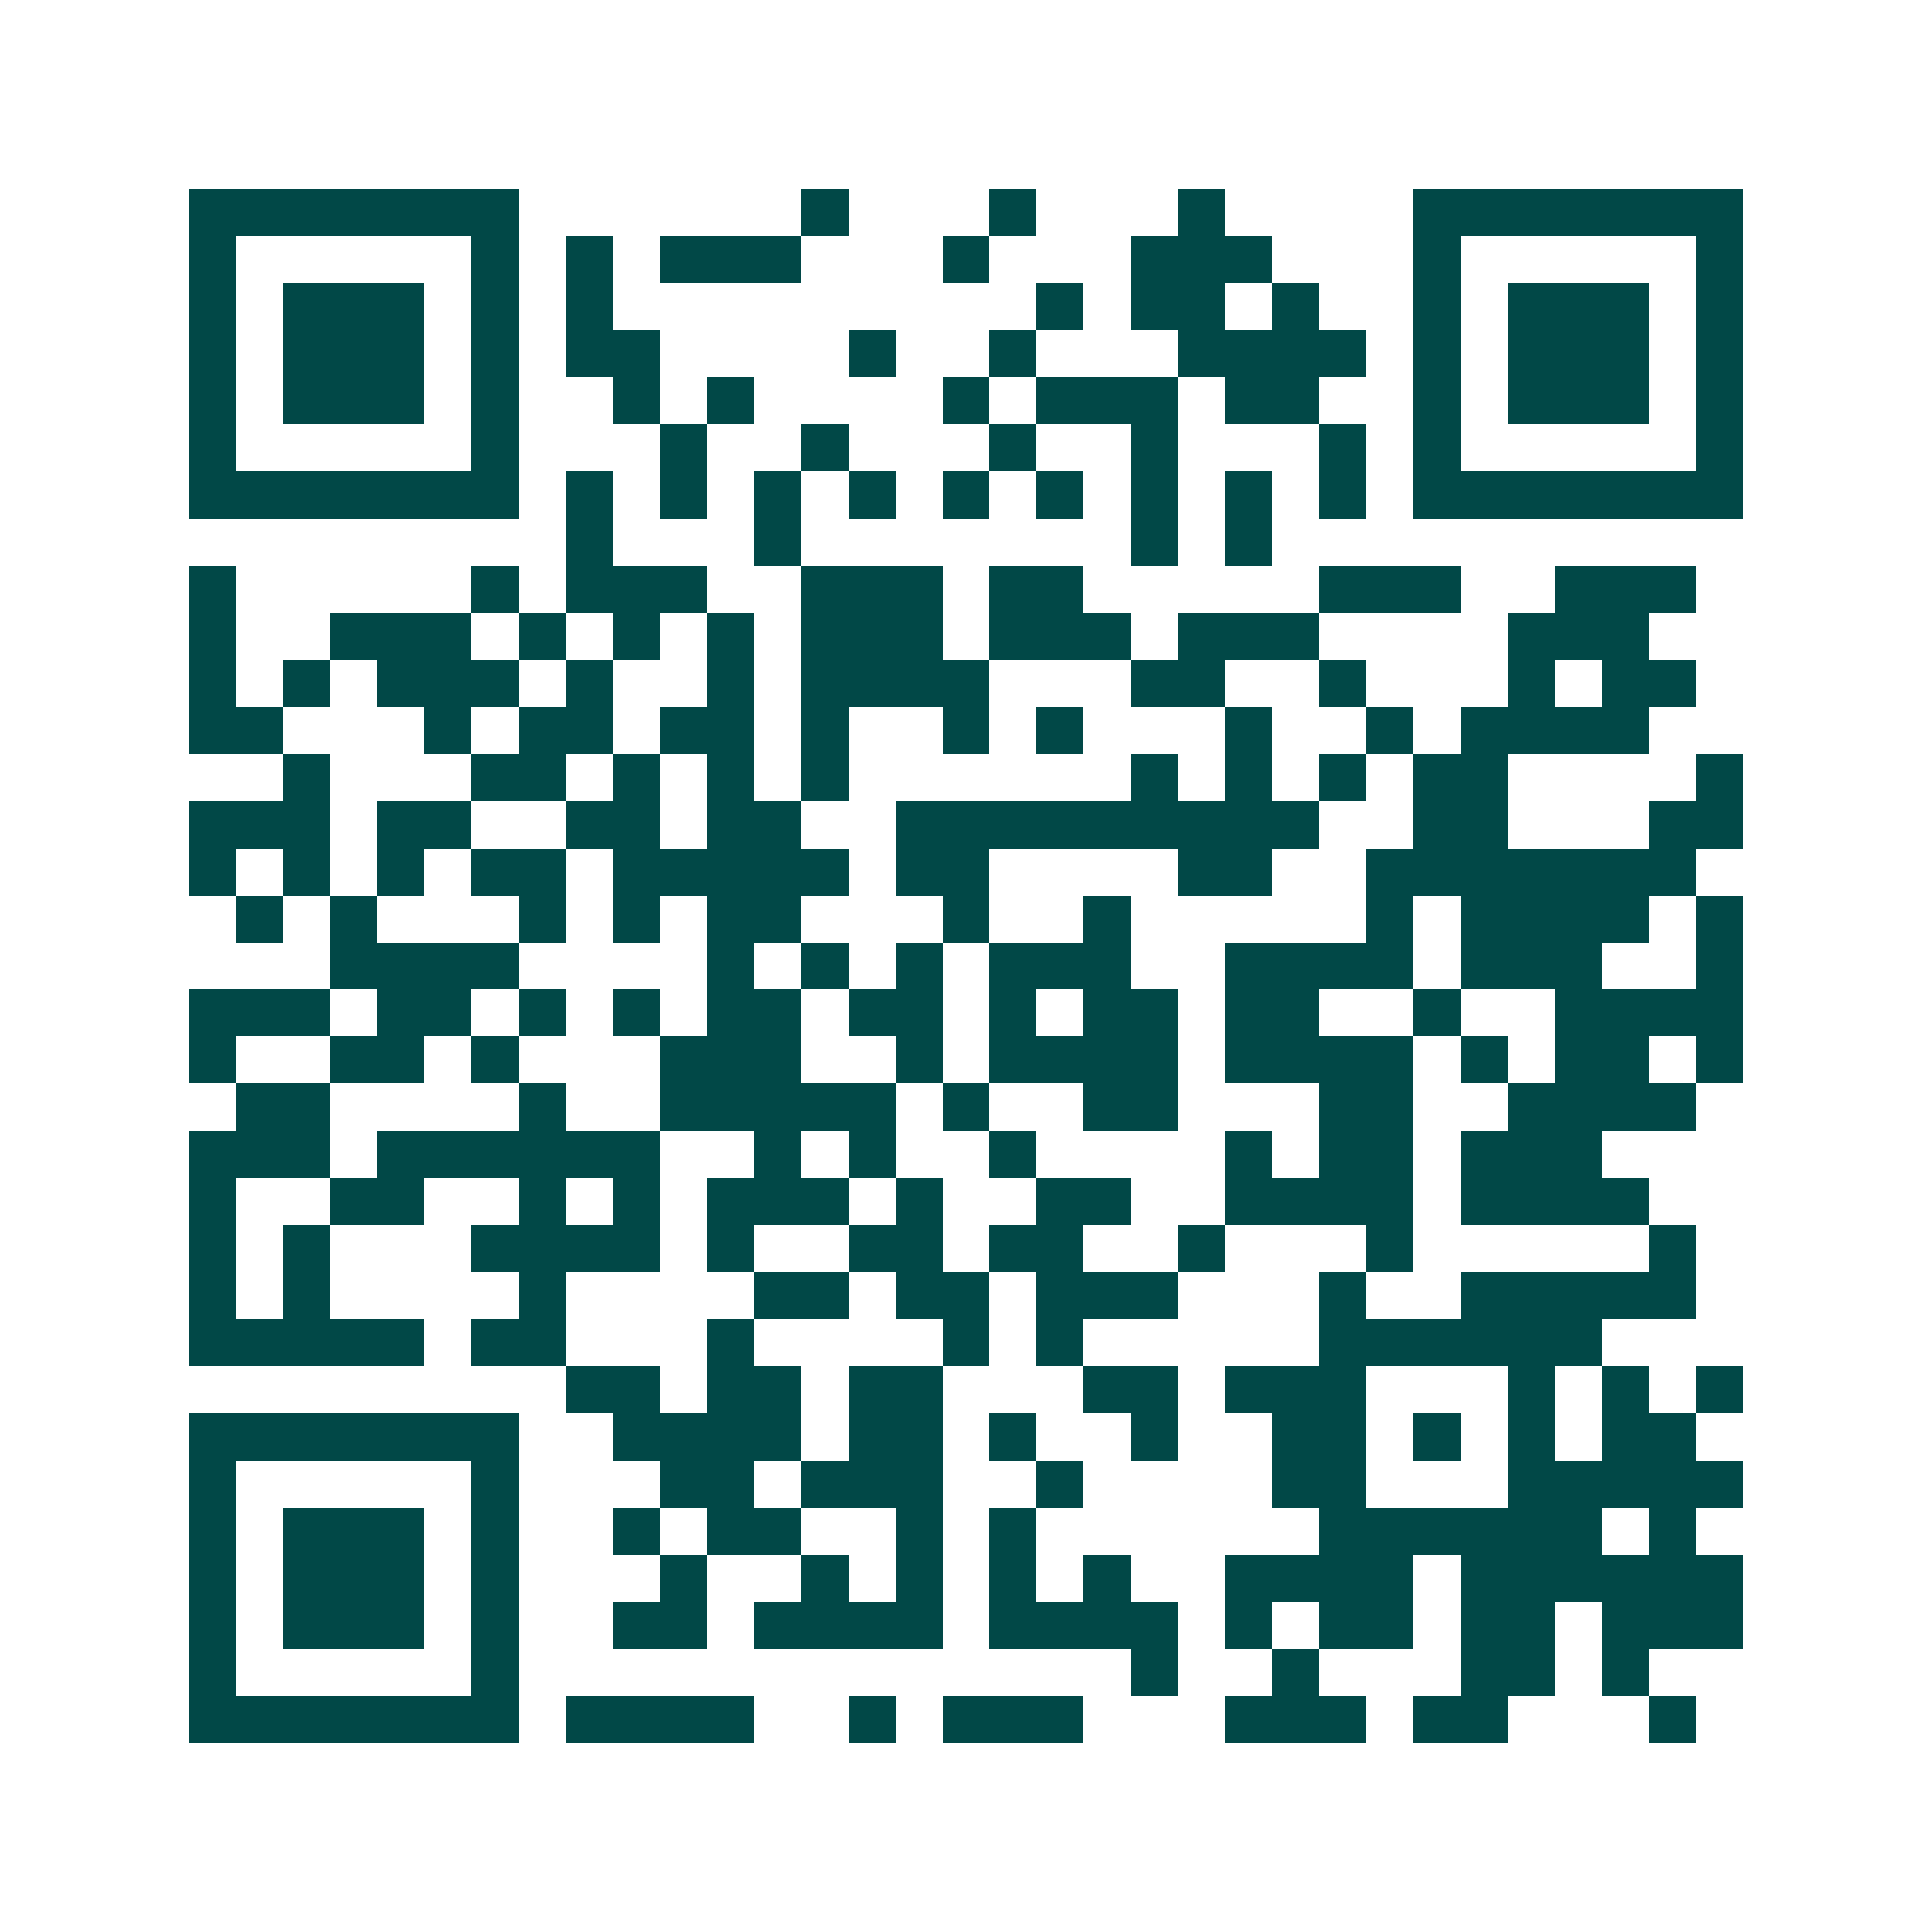 <svg xmlns="http://www.w3.org/2000/svg" width="200" height="200" viewBox="0 0 41 41" shape-rendering="crispEdges"><path fill="#ffffff" d="M0 0h41v41H0z"/><path stroke="#014847" d="M4 4.5h7m6 0h1m3 0h1m3 0h1m4 0h7M4 5.5h1m5 0h1m1 0h1m1 0h3m3 0h1m3 0h3m3 0h1m5 0h1M4 6.5h1m1 0h3m1 0h1m1 0h1m9 0h1m1 0h2m1 0h1m2 0h1m1 0h3m1 0h1M4 7.5h1m1 0h3m1 0h1m1 0h2m4 0h1m2 0h1m3 0h4m1 0h1m1 0h3m1 0h1M4 8.5h1m1 0h3m1 0h1m2 0h1m1 0h1m4 0h1m1 0h3m1 0h2m2 0h1m1 0h3m1 0h1M4 9.5h1m5 0h1m3 0h1m2 0h1m3 0h1m2 0h1m3 0h1m1 0h1m5 0h1M4 10.5h7m1 0h1m1 0h1m1 0h1m1 0h1m1 0h1m1 0h1m1 0h1m1 0h1m1 0h1m1 0h7M12 11.5h1m3 0h1m7 0h1m1 0h1M4 12.5h1m5 0h1m1 0h3m2 0h3m1 0h2m5 0h3m2 0h3M4 13.5h1m2 0h3m1 0h1m1 0h1m1 0h1m1 0h3m1 0h3m1 0h3m4 0h3M4 14.5h1m1 0h1m1 0h3m1 0h1m2 0h1m1 0h4m3 0h2m2 0h1m3 0h1m1 0h2M4 15.5h2m3 0h1m1 0h2m1 0h2m1 0h1m2 0h1m1 0h1m3 0h1m2 0h1m1 0h4M6 16.5h1m3 0h2m1 0h1m1 0h1m1 0h1m6 0h1m1 0h1m1 0h1m1 0h2m4 0h1M4 17.5h3m1 0h2m2 0h2m1 0h2m2 0h9m2 0h2m3 0h2M4 18.5h1m1 0h1m1 0h1m1 0h2m1 0h5m1 0h2m4 0h2m2 0h7M5 19.5h1m1 0h1m3 0h1m1 0h1m1 0h2m3 0h1m2 0h1m5 0h1m1 0h4m1 0h1M7 20.5h4m4 0h1m1 0h1m1 0h1m1 0h3m2 0h4m1 0h3m2 0h1M4 21.5h3m1 0h2m1 0h1m1 0h1m1 0h2m1 0h2m1 0h1m1 0h2m1 0h2m2 0h1m2 0h4M4 22.5h1m2 0h2m1 0h1m3 0h3m2 0h1m1 0h4m1 0h4m1 0h1m1 0h2m1 0h1M5 23.5h2m4 0h1m2 0h5m1 0h1m2 0h2m3 0h2m2 0h4M4 24.5h3m1 0h6m2 0h1m1 0h1m2 0h1m4 0h1m1 0h2m1 0h3M4 25.5h1m2 0h2m2 0h1m1 0h1m1 0h3m1 0h1m2 0h2m2 0h4m1 0h4M4 26.5h1m1 0h1m3 0h4m1 0h1m2 0h2m1 0h2m2 0h1m3 0h1m5 0h1M4 27.5h1m1 0h1m4 0h1m4 0h2m1 0h2m1 0h3m3 0h1m2 0h5M4 28.5h5m1 0h2m3 0h1m4 0h1m1 0h1m5 0h6M12 29.5h2m1 0h2m1 0h2m3 0h2m1 0h3m3 0h1m1 0h1m1 0h1M4 30.5h7m2 0h4m1 0h2m1 0h1m2 0h1m2 0h2m1 0h1m1 0h1m1 0h2M4 31.5h1m5 0h1m3 0h2m1 0h3m2 0h1m4 0h2m3 0h5M4 32.5h1m1 0h3m1 0h1m2 0h1m1 0h2m2 0h1m1 0h1m6 0h6m1 0h1M4 33.5h1m1 0h3m1 0h1m3 0h1m2 0h1m1 0h1m1 0h1m1 0h1m2 0h4m1 0h6M4 34.5h1m1 0h3m1 0h1m2 0h2m1 0h4m1 0h4m1 0h1m1 0h2m1 0h2m1 0h3M4 35.5h1m5 0h1m13 0h1m2 0h1m3 0h2m1 0h1M4 36.5h7m1 0h4m2 0h1m1 0h3m3 0h3m1 0h2m3 0h1"/></svg>
